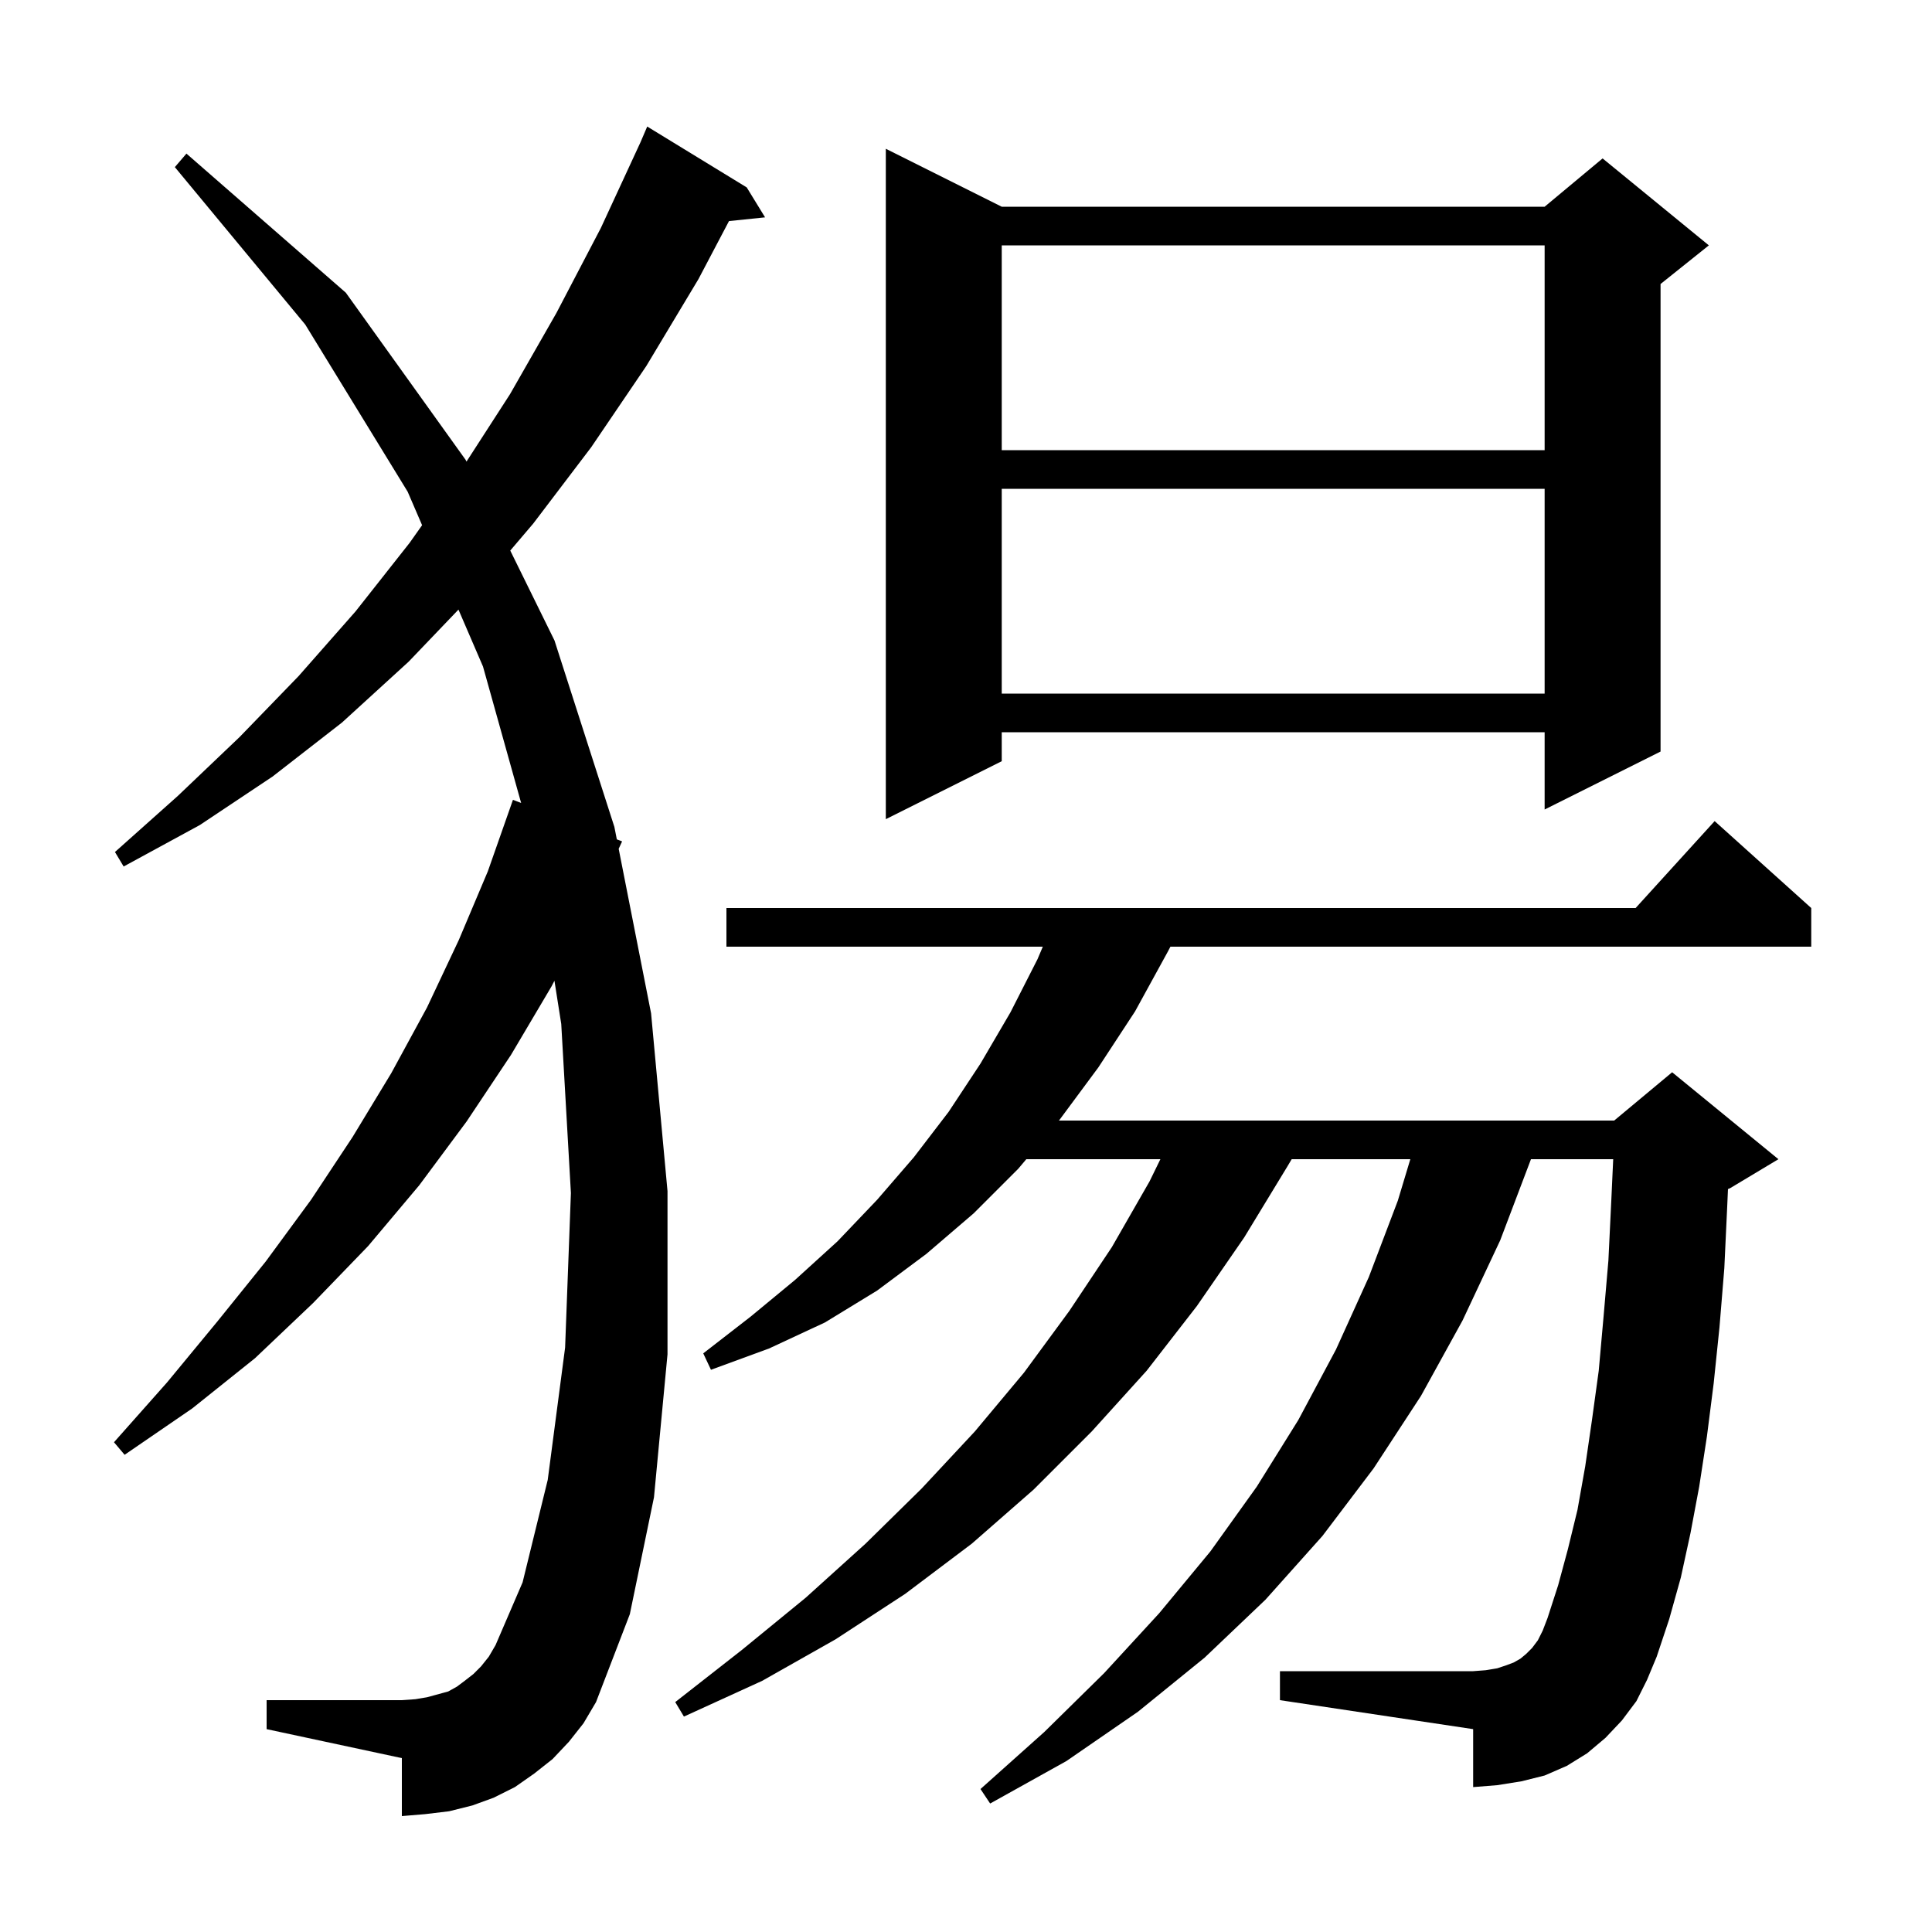 <svg xmlns="http://www.w3.org/2000/svg" xmlns:xlink="http://www.w3.org/1999/xlink" version="1.1" baseProfile="full" viewBox="0 0 200 200" width="200" height="200"><g fill="currentColor"><path d="M 169.4 176.1 L 167.9 178.1 L 166.2 179.9 L 164.3 181.5 L 162.2 182.8 L 159.9 183.8 L 157.5 184.4 L 155.0 184.8 L 152.5 185.0 L 152.5 179.0 L 132.5 176.0 L 132.5 173.0 L 152.5 173.0 L 153.8 172.9 L 155.0 172.7 L 155.9 172.4 L 156.7 172.1 L 157.4 171.7 L 158.0 171.2 L 158.6 170.6 L 159.2 169.8 L 159.7 168.8 L 160.2 167.5 L 161.3 164.1 L 162.3 160.4 L 163.3 156.3 L 164.1 151.8 L 164.8 147.0 L 165.5 141.9 L 166.0 136.3 L 166.5 130.5 L 166.8 124.3 L 166.998 120.0 L 158.486 120.0 L 155.3 128.4 L 151.4 136.7 L 147.1 144.5 L 142.2 152.0 L 136.9 159.0 L 131.0 165.6 L 124.7 171.6 L 117.8 177.2 L 110.4 182.3 L 102.5 186.7 L 101.5 185.2 L 108.1 179.3 L 114.3 173.2 L 120.0 167.0 L 125.3 160.6 L 130.1 153.9 L 134.4 147.0 L 138.3 139.7 L 141.7 132.2 L 144.7 124.3 L 145.997 120.0 L 133.715 120.0 L 133.3 120.7 L 128.8 128.1 L 123.9 135.2 L 118.7 141.9 L 113.0 148.2 L 107.0 154.2 L 100.6 159.8 L 93.7 165.0 L 86.5 169.7 L 78.9 174.0 L 70.8 177.7 L 69.9 176.2 L 76.8 170.8 L 83.4 165.4 L 89.6 159.8 L 95.4 154.1 L 100.9 148.2 L 106.0 142.1 L 110.7 135.7 L 115.1 129.1 L 119.0 122.3 L 120.123 120.0 L 106.243 120.0 L 105.4 121.0 L 100.8 125.6 L 95.9 129.8 L 90.8 133.6 L 85.4 136.9 L 79.6 139.6 L 73.6 141.8 L 72.8 140.1 L 77.7 136.3 L 82.3 132.5 L 86.7 128.5 L 90.8 124.2 L 94.6 119.8 L 98.2 115.1 L 101.5 110.1 L 104.6 104.8 L 107.4 99.3 L 107.952 98.0 L 75.2 98.0 L 75.2 94.0 L 169.318 94.0 L 177.5 85.0 L 187.5 94.0 L 187.5 98.0 L 121.16 98.0 L 120.9 98.5 L 117.5 104.7 L 113.7 110.5 L 109.7 115.9 L 109.616 116.0 L 167.1 116.0 L 173.1 111.0 L 184.1 120.0 L 179.1 123.0 L 178.88 123.092 L 178.8 124.9 L 178.5 131.3 L 178.0 137.4 L 177.4 143.2 L 176.7 148.7 L 175.9 153.9 L 175.0 158.7 L 174.0 163.3 L 172.8 167.6 L 171.5 171.5 L 170.5 173.9 Z M 58.9 180.3 L 57.2 182.1 L 55.3 183.6 L 53.3 185.0 L 51.1 186.1 L 48.9 186.9 L 46.5 187.5 L 44.0 187.8 L 41.6 188.0 L 41.6 182.0 L 27.6 179.0 L 27.6 176.0 L 41.6 176.0 L 43.0 175.9 L 44.2 175.7 L 46.4 175.1 L 47.3 174.6 L 48.1 174.0 L 49.0 173.3 L 49.8 172.5 L 50.6 171.5 L 51.3 170.3 L 54.1 163.8 L 56.7 153.2 L 58.5 139.5 L 59.1 123.5 L 58.1 106.0 L 57.395 101.526 L 57.1 102.1 L 52.9 109.2 L 48.3 116.1 L 43.4 122.7 L 38.1 129.0 L 32.4 134.9 L 26.4 140.6 L 19.9 145.8 L 12.9 150.6 L 11.8 149.3 L 17.3 143.1 L 22.5 136.8 L 27.5 130.6 L 32.2 124.2 L 36.5 117.7 L 40.5 111.1 L 44.2 104.3 L 47.5 97.3 L 50.5 90.2 L 53.1 82.8 L 53.948 83.123 L 50.0 69.0 L 47.46 63.106 L 42.3 68.5 L 35.4 74.8 L 28.2 80.4 L 20.7 85.4 L 12.8 89.7 L 11.9 88.2 L 18.4 82.4 L 24.8 76.3 L 30.9 70.0 L 36.8 63.3 L 42.4 56.2 L 43.695 54.368 L 42.2 50.9 L 31.6 33.6 L 18.1 17.3 L 19.3 15.9 L 35.8 30.3 L 48.2 47.6 L 48.291 47.785 L 52.8 40.8 L 57.6 32.4 L 62.2 23.6 L 66.305 14.723 L 67.0 13.1 L 77.3 19.4 L 79.2 22.5 L 75.465 22.886 L 72.3 28.9 L 66.9 37.9 L 61.2 46.3 L 55.2 54.2 L 52.822 56.994 L 57.4 66.3 L 63.6 85.6 L 63.854 86.892 L 64.4 87.1 L 64.046 87.868 L 67.4 104.9 L 69.1 123.3 L 69.1 140.2 L 67.7 155.0 L 65.2 167.1 L 61.7 176.2 L 60.4 178.4 Z M 103.7 21.4 L 159.9 21.4 L 165.9 16.4 L 176.9 25.4 L 171.9 29.4 L 171.9 77.8 L 159.9 83.8 L 159.9 75.8 L 103.7 75.8 L 103.7 78.8 L 91.7 84.8 L 91.7 15.4 Z M 103.7 50.6 L 103.7 71.8 L 159.9 71.8 L 159.9 50.6 Z M 103.7 25.4 L 103.7 46.6 L 159.9 46.6 L 159.9 25.4 Z "/></g></svg>